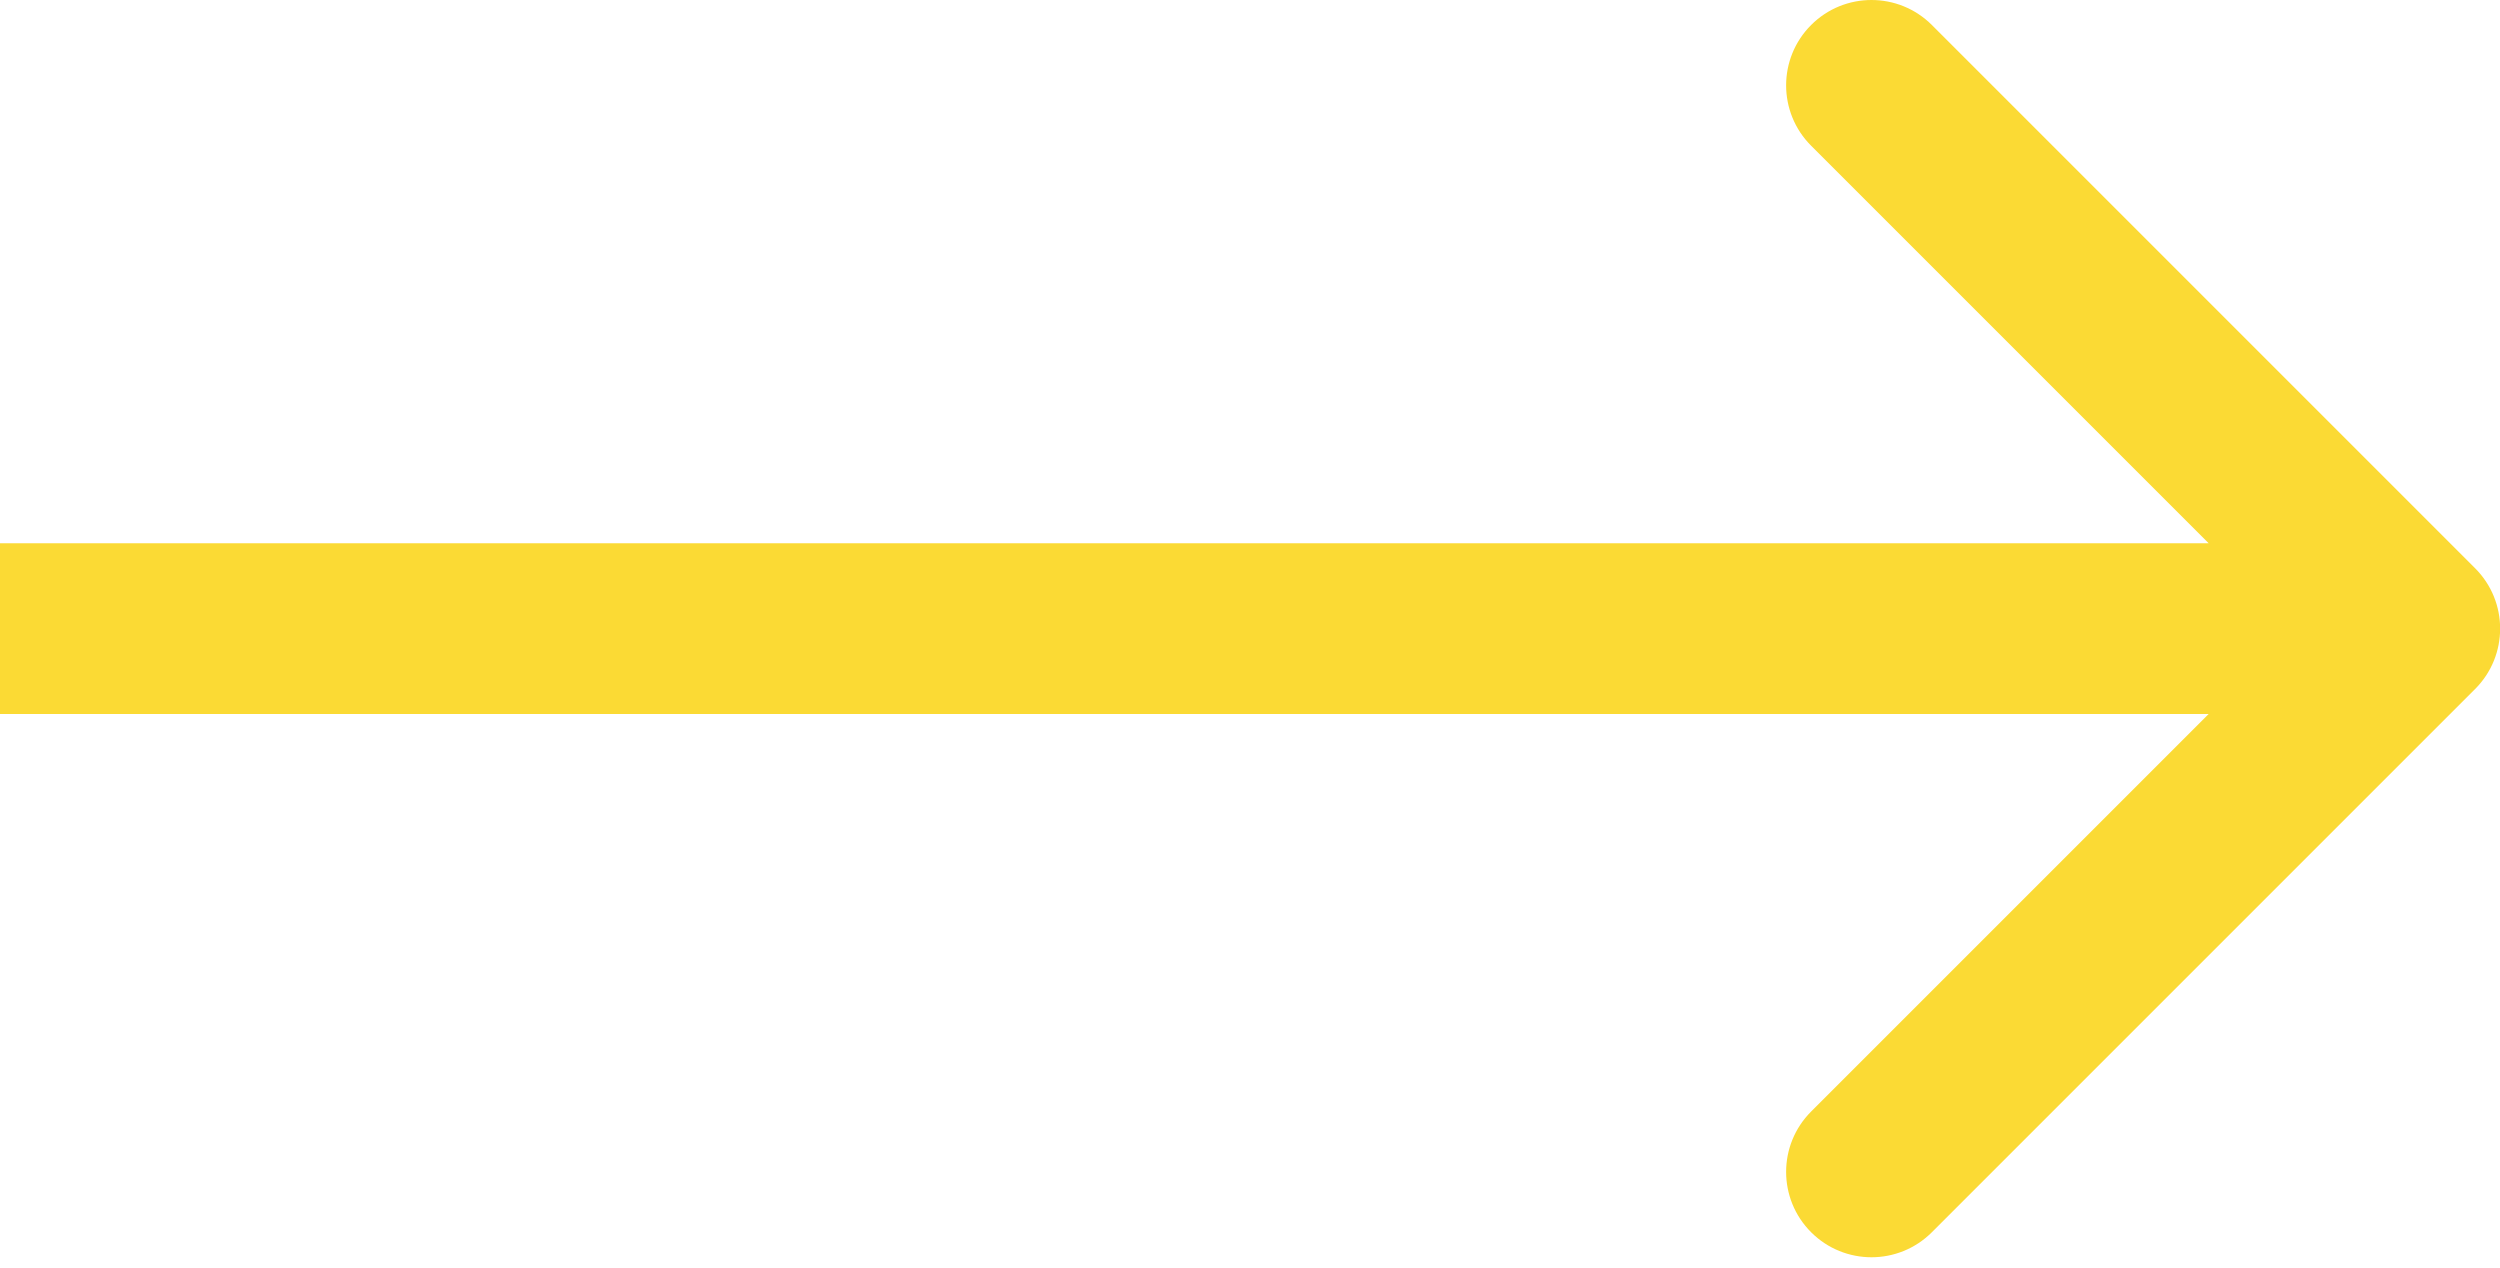 <?xml version="1.0" encoding="UTF-8"?> <svg xmlns="http://www.w3.org/2000/svg" width="205" height="104" viewBox="0 0 205 104" fill="none"><path d="M202.96 56.498C205.694 53.764 205.694 49.332 202.96 46.598L158.412 2.05C155.678 -0.683 151.246 -0.683 148.513 2.05C145.779 4.784 145.779 9.216 148.513 11.95L188.111 51.548L148.513 91.146C145.779 93.879 145.779 98.312 148.513 101.045C151.246 103.779 155.678 103.779 158.412 101.045L202.96 56.498ZM0 51.548V58.548H198.01V51.548V44.548H0V51.548Z" fill="#FBDA34"></path></svg> 